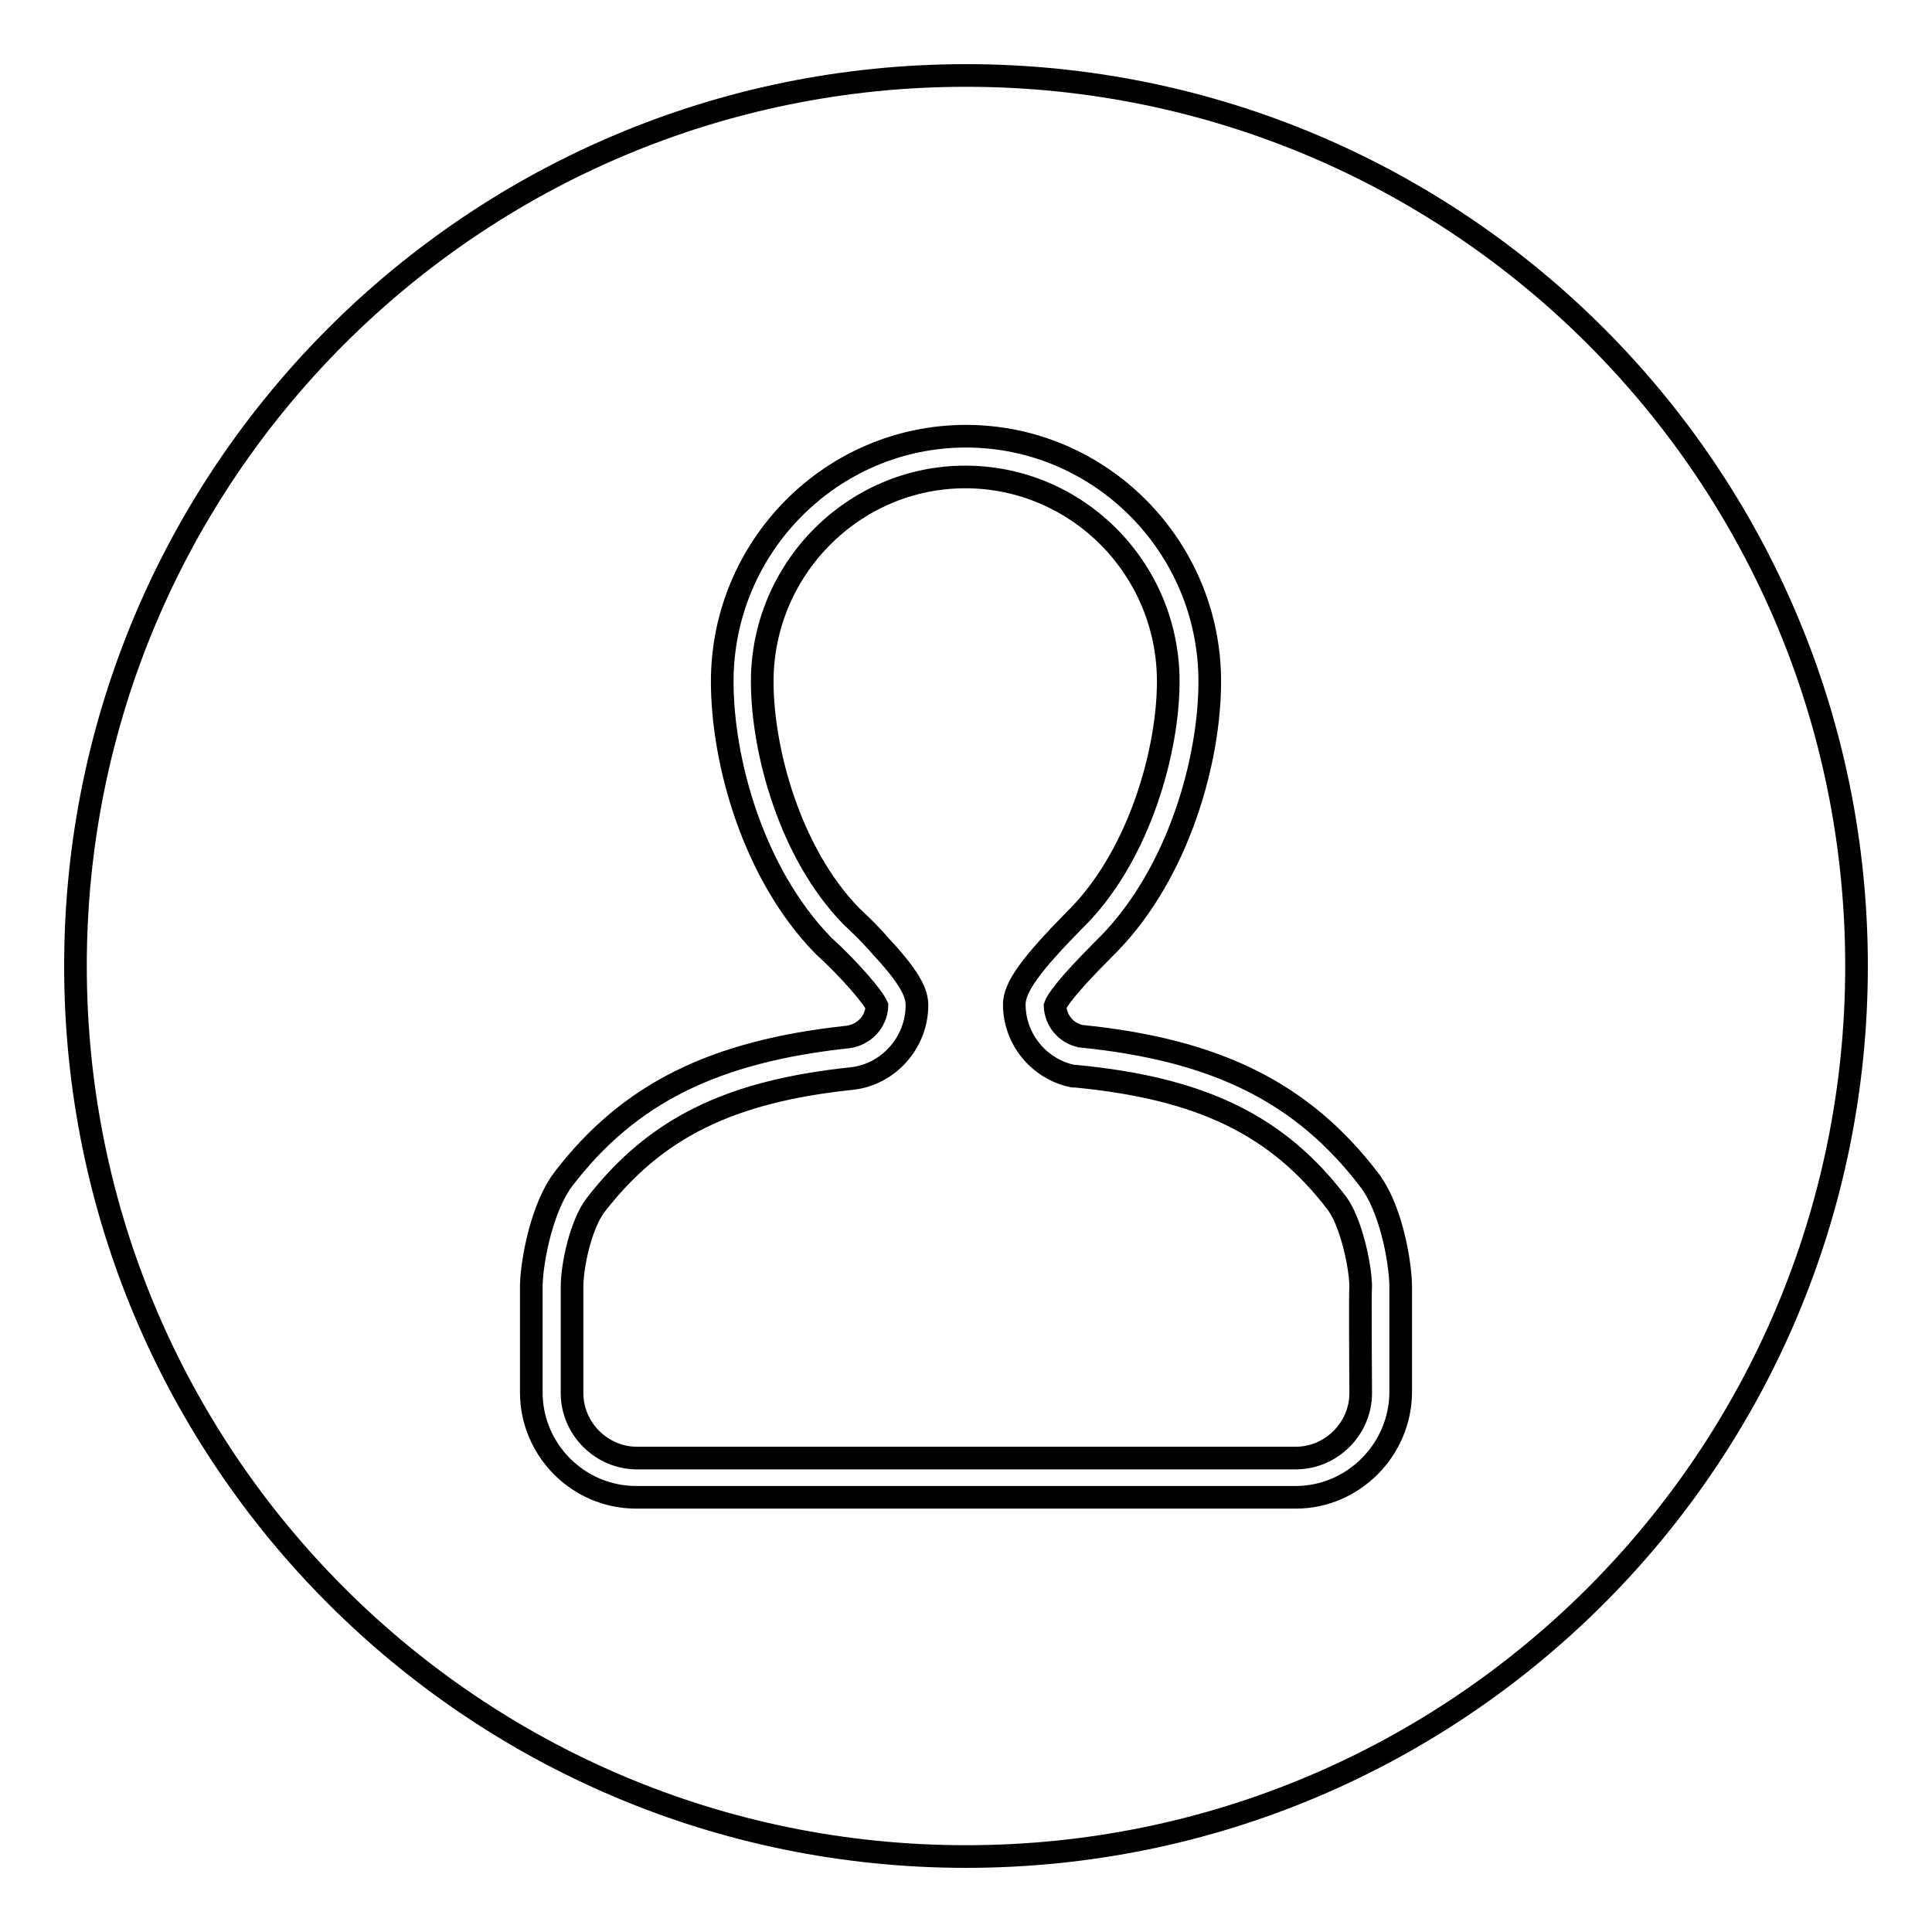 <?xml version="1.0" encoding="utf-8"?>
<!-- Svg Vector Icons : http://www.onlinewebfonts.com/icon -->
<!DOCTYPE svg PUBLIC "-//W3C//DTD SVG 1.1//EN" "http://www.w3.org/Graphics/SVG/1.1/DTD/svg11.dtd">
<svg version="1.1" xmlns="http://www.w3.org/2000/svg" xmlns:xlink="http://www.w3.org/1999/xlink" x="0px" y="0px" viewBox="0 0 256 256" enable-background="new 0 0 256 256" xml:space="preserve">
<g><g><path stroke-width="3" fill-opacity="0" stroke="#000000"  d="M180.3,170.3c-0.1-2.9-1.3-8.3-3.1-10.8c-7.9-10.4-18-15.3-34.7-16.9l-0.3,0c-4.5-0.9-7.8-4.9-7.8-9.5c0-2.3,2.2-5.3,8-11.2l0,0l0.6-0.6c8.1-8.4,11.8-22,11.8-31c0-15-12.1-27.1-26.9-27.1c-14.8,0-26.9,12.2-26.9,27.1c0,9.2,3.7,22.8,11.8,31.1c0.3,0.3,2.2,2,4,4.1c4.1,4.4,4.7,6.3,4.7,7.7c0,4.9-3.7,9.1-8.5,9.7h0c-16.4,1.7-26.2,6.6-34.1,16.8c-1.9,2.5-3.1,7.9-3.1,10.8c0,1.4,0,12.8,0,14.1c0,4.7,3.9,8.6,8.6,8.6h87.3c4.7,0,8.6-3.9,8.6-8.6C180.3,183,180.2,171.7,180.3,170.3z"/><path stroke-width="3" fill-opacity="0" stroke="#000000"  d="M128,10C62.8,10,10,62.8,10,128c0,65.2,52.8,118,118,118c65.2,0,118-52.8,118-118C246,62.8,193.2,10,128,10z M185.6,184.4c0,7.7-6.3,14-13.9,14H84.3c-7.7,0-13.9-6.3-13.9-13.9c0-5.3,0-13.4,0-14v-0.1v-0.1c0.1-3.6,1.5-10.4,4.2-14c8.7-11.4,20-17,37.8-18.9c2.1-0.3,3.7-2,3.8-4.1c-0.5-1.2-3.7-4.9-7.1-8l-0.1-0.1c-9.2-9.5-13.3-24.3-13.3-34.9c0-17.9,14.5-32.5,32.3-32.5c17.8,0,32.3,14.6,32.3,32.5c0,10.4-4.1,25.2-13.3,34.7l0,0c-0.2,0.2-0.4,0.4-0.7,0.7c-5.2,5.2-6.3,7-6.5,7.6c0.1,2,1.5,3.6,3.4,4c18,1.8,29.4,7.5,38.2,19c2.8,3.6,4.1,10.4,4.2,14v0.1v0.1C185.6,171,185.6,179.1,185.6,184.4z"/></g></g>
</svg>
